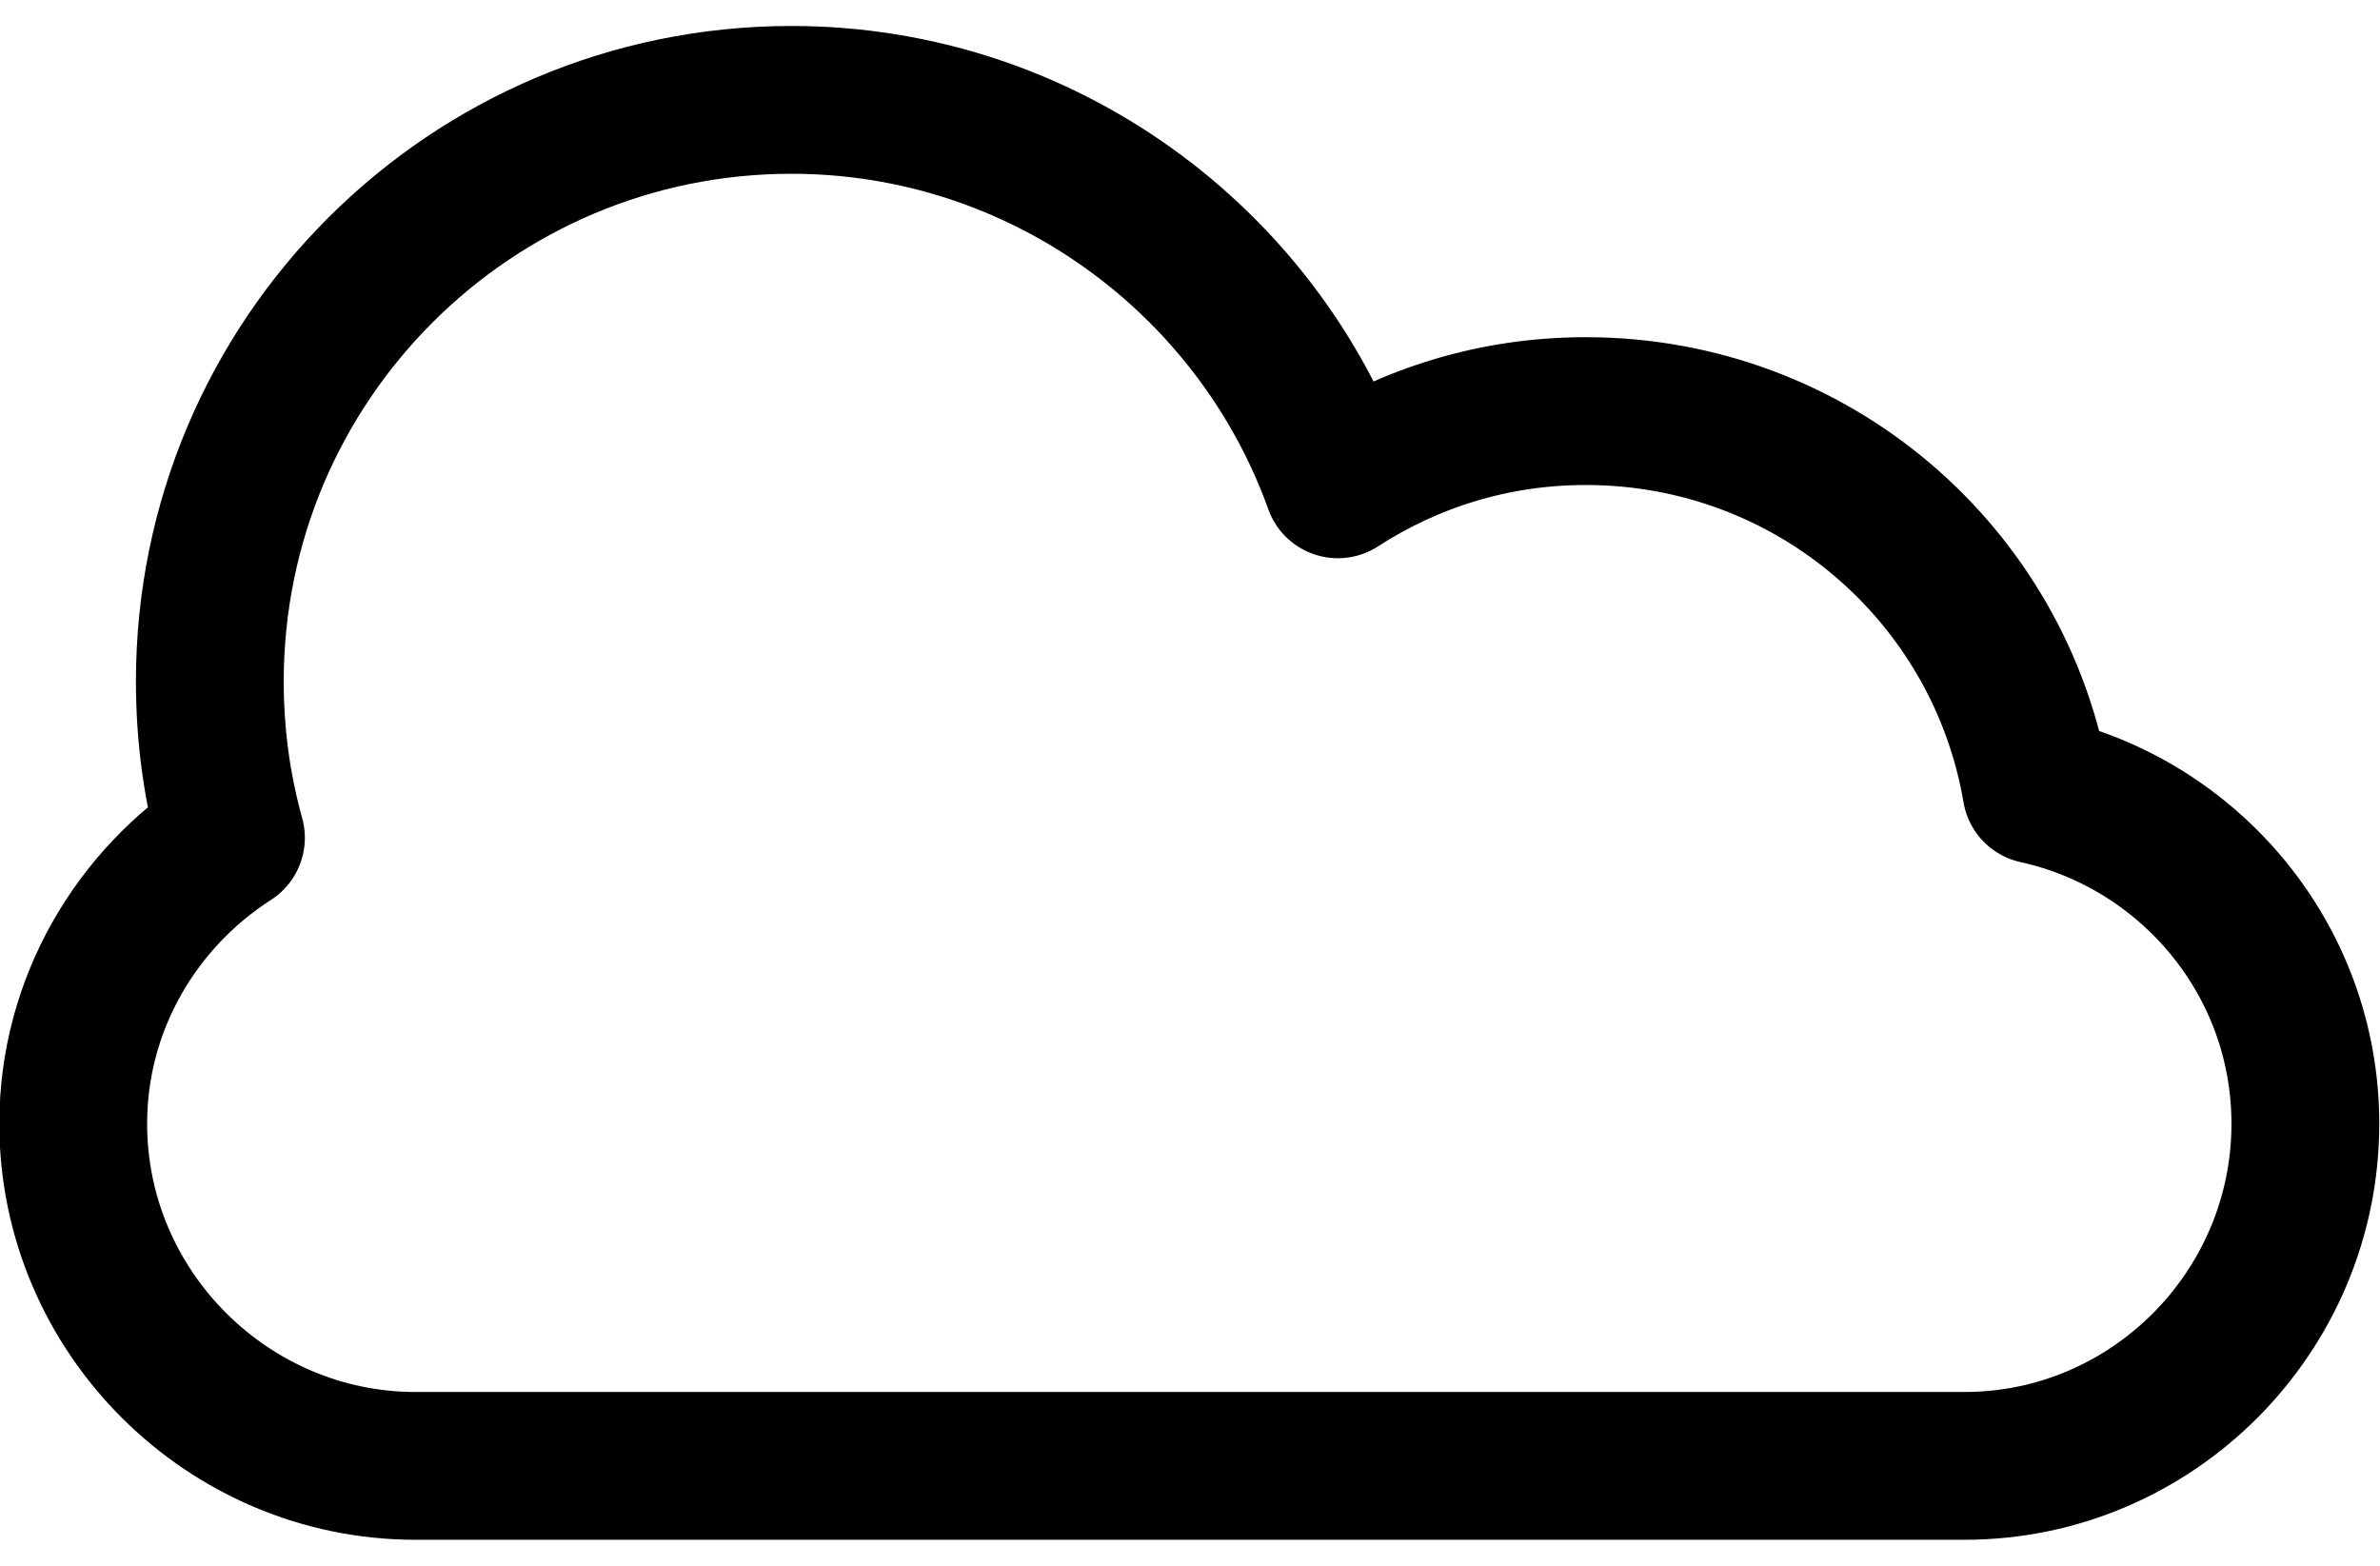 <svg xmlns="http://www.w3.org/2000/svg" width="38" height="25" version="1" viewBox="0 0 1690 1074" shape-rendering="geometricPrecision" text-rendering="geometricPrecision" image-rendering="optimizeQuality" fill-rule="evenodd" clip-rule="evenodd"><path d="M1446 542c109 24 191 121 191 237 0 134-109 243-242 243H295c-133 0-243-109-243-243 0-85 45-160 112-203-10-36-15-73-15-111 0-228 185-413 413-413 178 0 331 114 388 273 51-33 111-52 176-52 161 0 294 116 320 269z" fill="none" stroke="#000" stroke-width="104.954" stroke-linecap="round" stroke-linejoin="round"/></svg>